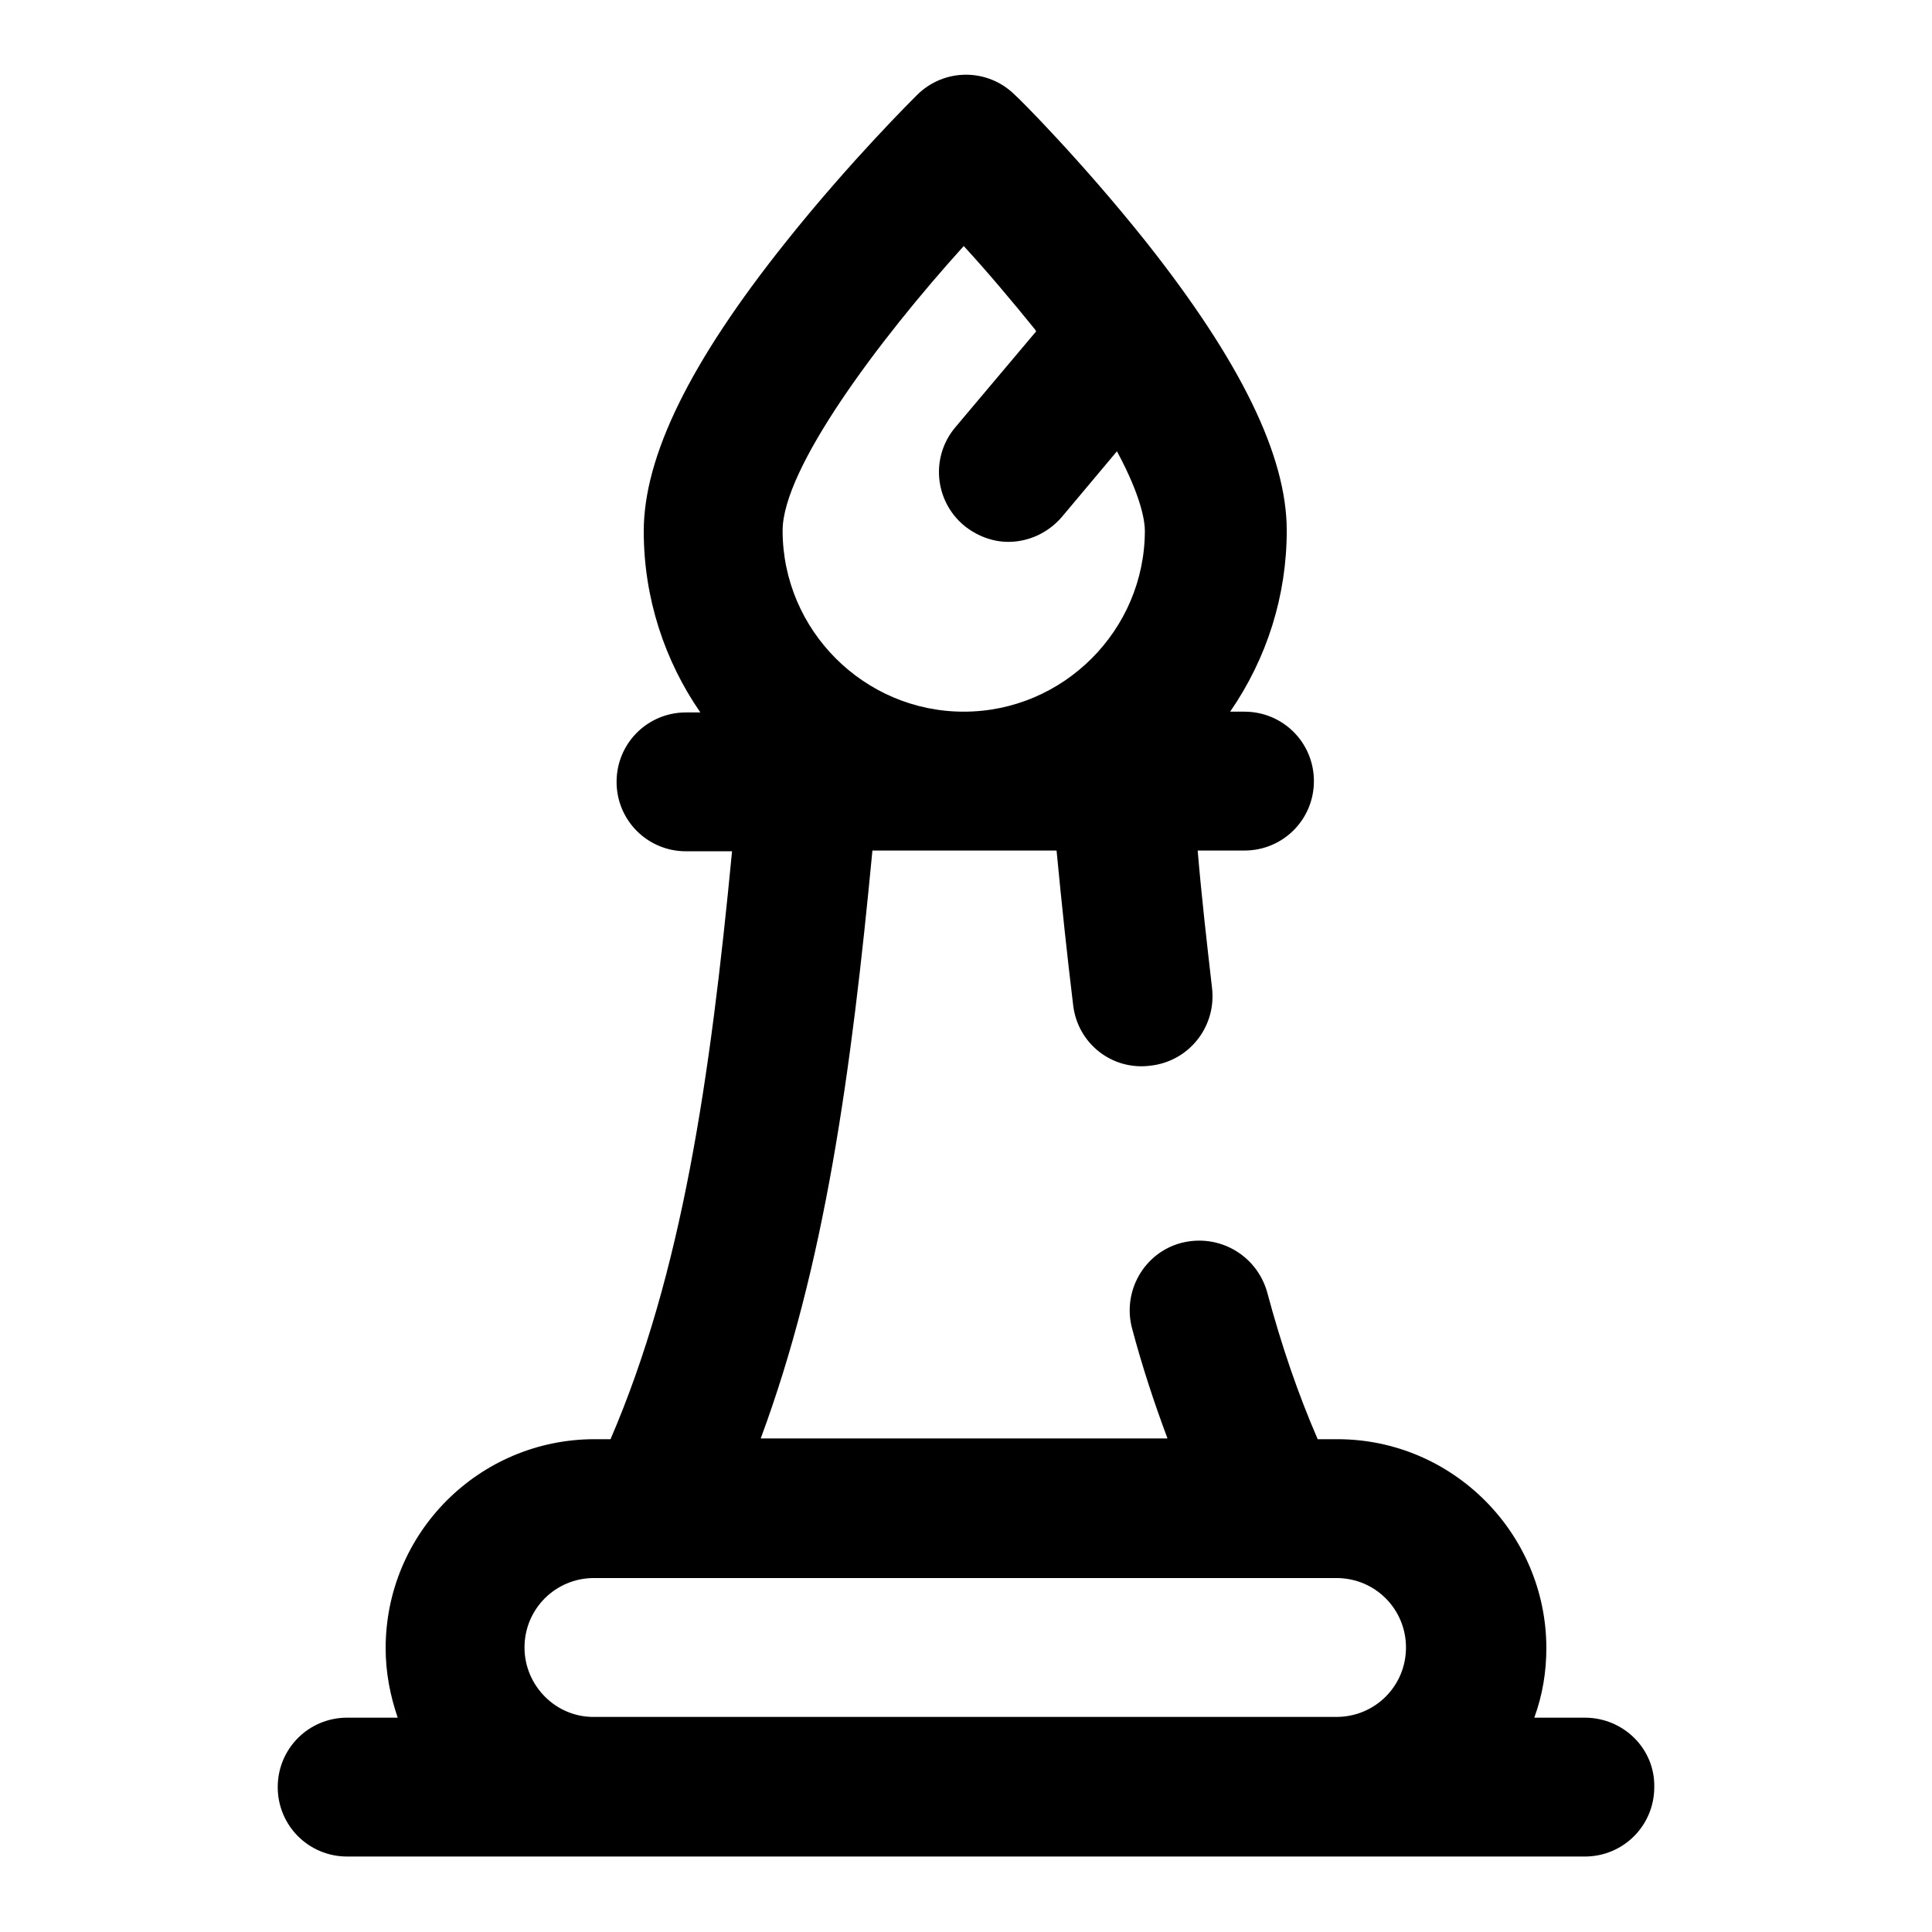 <?xml version="1.0" encoding="utf-8"?>
<!-- Svg Vector Icons : http://www.onlinewebfonts.com/icon -->
<!DOCTYPE svg PUBLIC "-//W3C//DTD SVG 1.1//EN" "http://www.w3.org/Graphics/SVG/1.1/DTD/svg11.dtd">
<svg version="1.1" xmlns="http://www.w3.org/2000/svg" xmlns:xlink="http://www.w3.org/1999/xlink" x="0px" y="0px" viewBox="0 0 256 256" enable-background="new 0 0 256 256" xml:space="preserve">
<g> <path fill="#000000" d="M210,227.6h-6.7c1.1-3,1.6-6.1,1.6-9.2c0-15.2-12.4-27.7-27.7-27.7h-2.6c-2.6-6-4.8-12.4-6.7-19.5 c-1.4-4.9-6.4-7.8-11.4-6.5c-4.9,1.3-7.8,6.4-6.5,11.3c0,0,0,0,0,0c1.3,4.9,2.9,9.8,4.7,14.6h-53.9c8.5-22.9,12-48.5,14.8-77.9H140 c0.7,7.3,1.4,13.9,2.2,20.5c0.6,5.1,5.2,8.7,10.3,8c5.1-0.6,8.7-5.2,8.1-10.3c0,0,0,0,0,0c-0.7-6.1-1.4-12.2-1.9-18.2h6.2 c5.1,0,9.2-4.1,9.2-9.2v0c0-5.1-4.1-9.2-9.2-9.2h-1.9c4.9-7.1,7.5-15.4,7.5-24c0-9.9-6.1-22.4-18.6-38.2 c-8.6-10.8-17-19.2-17.4-19.5c-3.6-3.6-9.4-3.6-13,0c-0.4,0.4-8.8,8.7-17.4,19.5C91.4,48,85.3,60.5,85.3,70.4 c0,8.9,2.8,17.2,7.5,24h-1.9c-5.1,0-9.2,4.1-9.2,9.2c0,0,0,0,0,0c0,5.1,4.1,9.2,9.2,9.2H97c-2.9,30.2-6.6,55.8-16.1,77.9h-2.1 c-15.3,0-27.7,12.4-27.7,27.7c0,3.2,0.6,6.3,1.6,9.2H46c-5.1,0-9.2,4.1-9.2,9.2l0,0c0,5.1,4.1,9.2,9.2,9.2h164 c5.1,0,9.2-4.1,9.2-9.2c0,0,0,0,0,0C219.3,231.7,215.1,227.6,210,227.6z M127.7,32.6c3.3,3.6,6.4,7.3,9.4,11l0.2,0.3l-10.7,12.7 c-3.3,3.9-2.8,9.7,1.1,13c0,0,0,0,0,0c1.7,1.4,3.8,2.2,5.9,2.2c2.7,0,5.3-1.2,7.1-3.3l7.3-8.7c3.3,6.1,3.7,9.4,3.7,10.5 c0,13.2-10.8,24-24,24c-13.2,0-24-10.8-24-24C103.7,62.1,116.4,45.1,127.7,32.6z M69.5,218.3c0-5.1,4.1-9.2,9.2-9.2h98.4 c5.1,0,9.2,4.1,9.2,9.2c0,5.1-4.1,9.2-9.2,9.2H78.8C73.7,227.6,69.5,223.4,69.5,218.3z"/></g>
</svg>